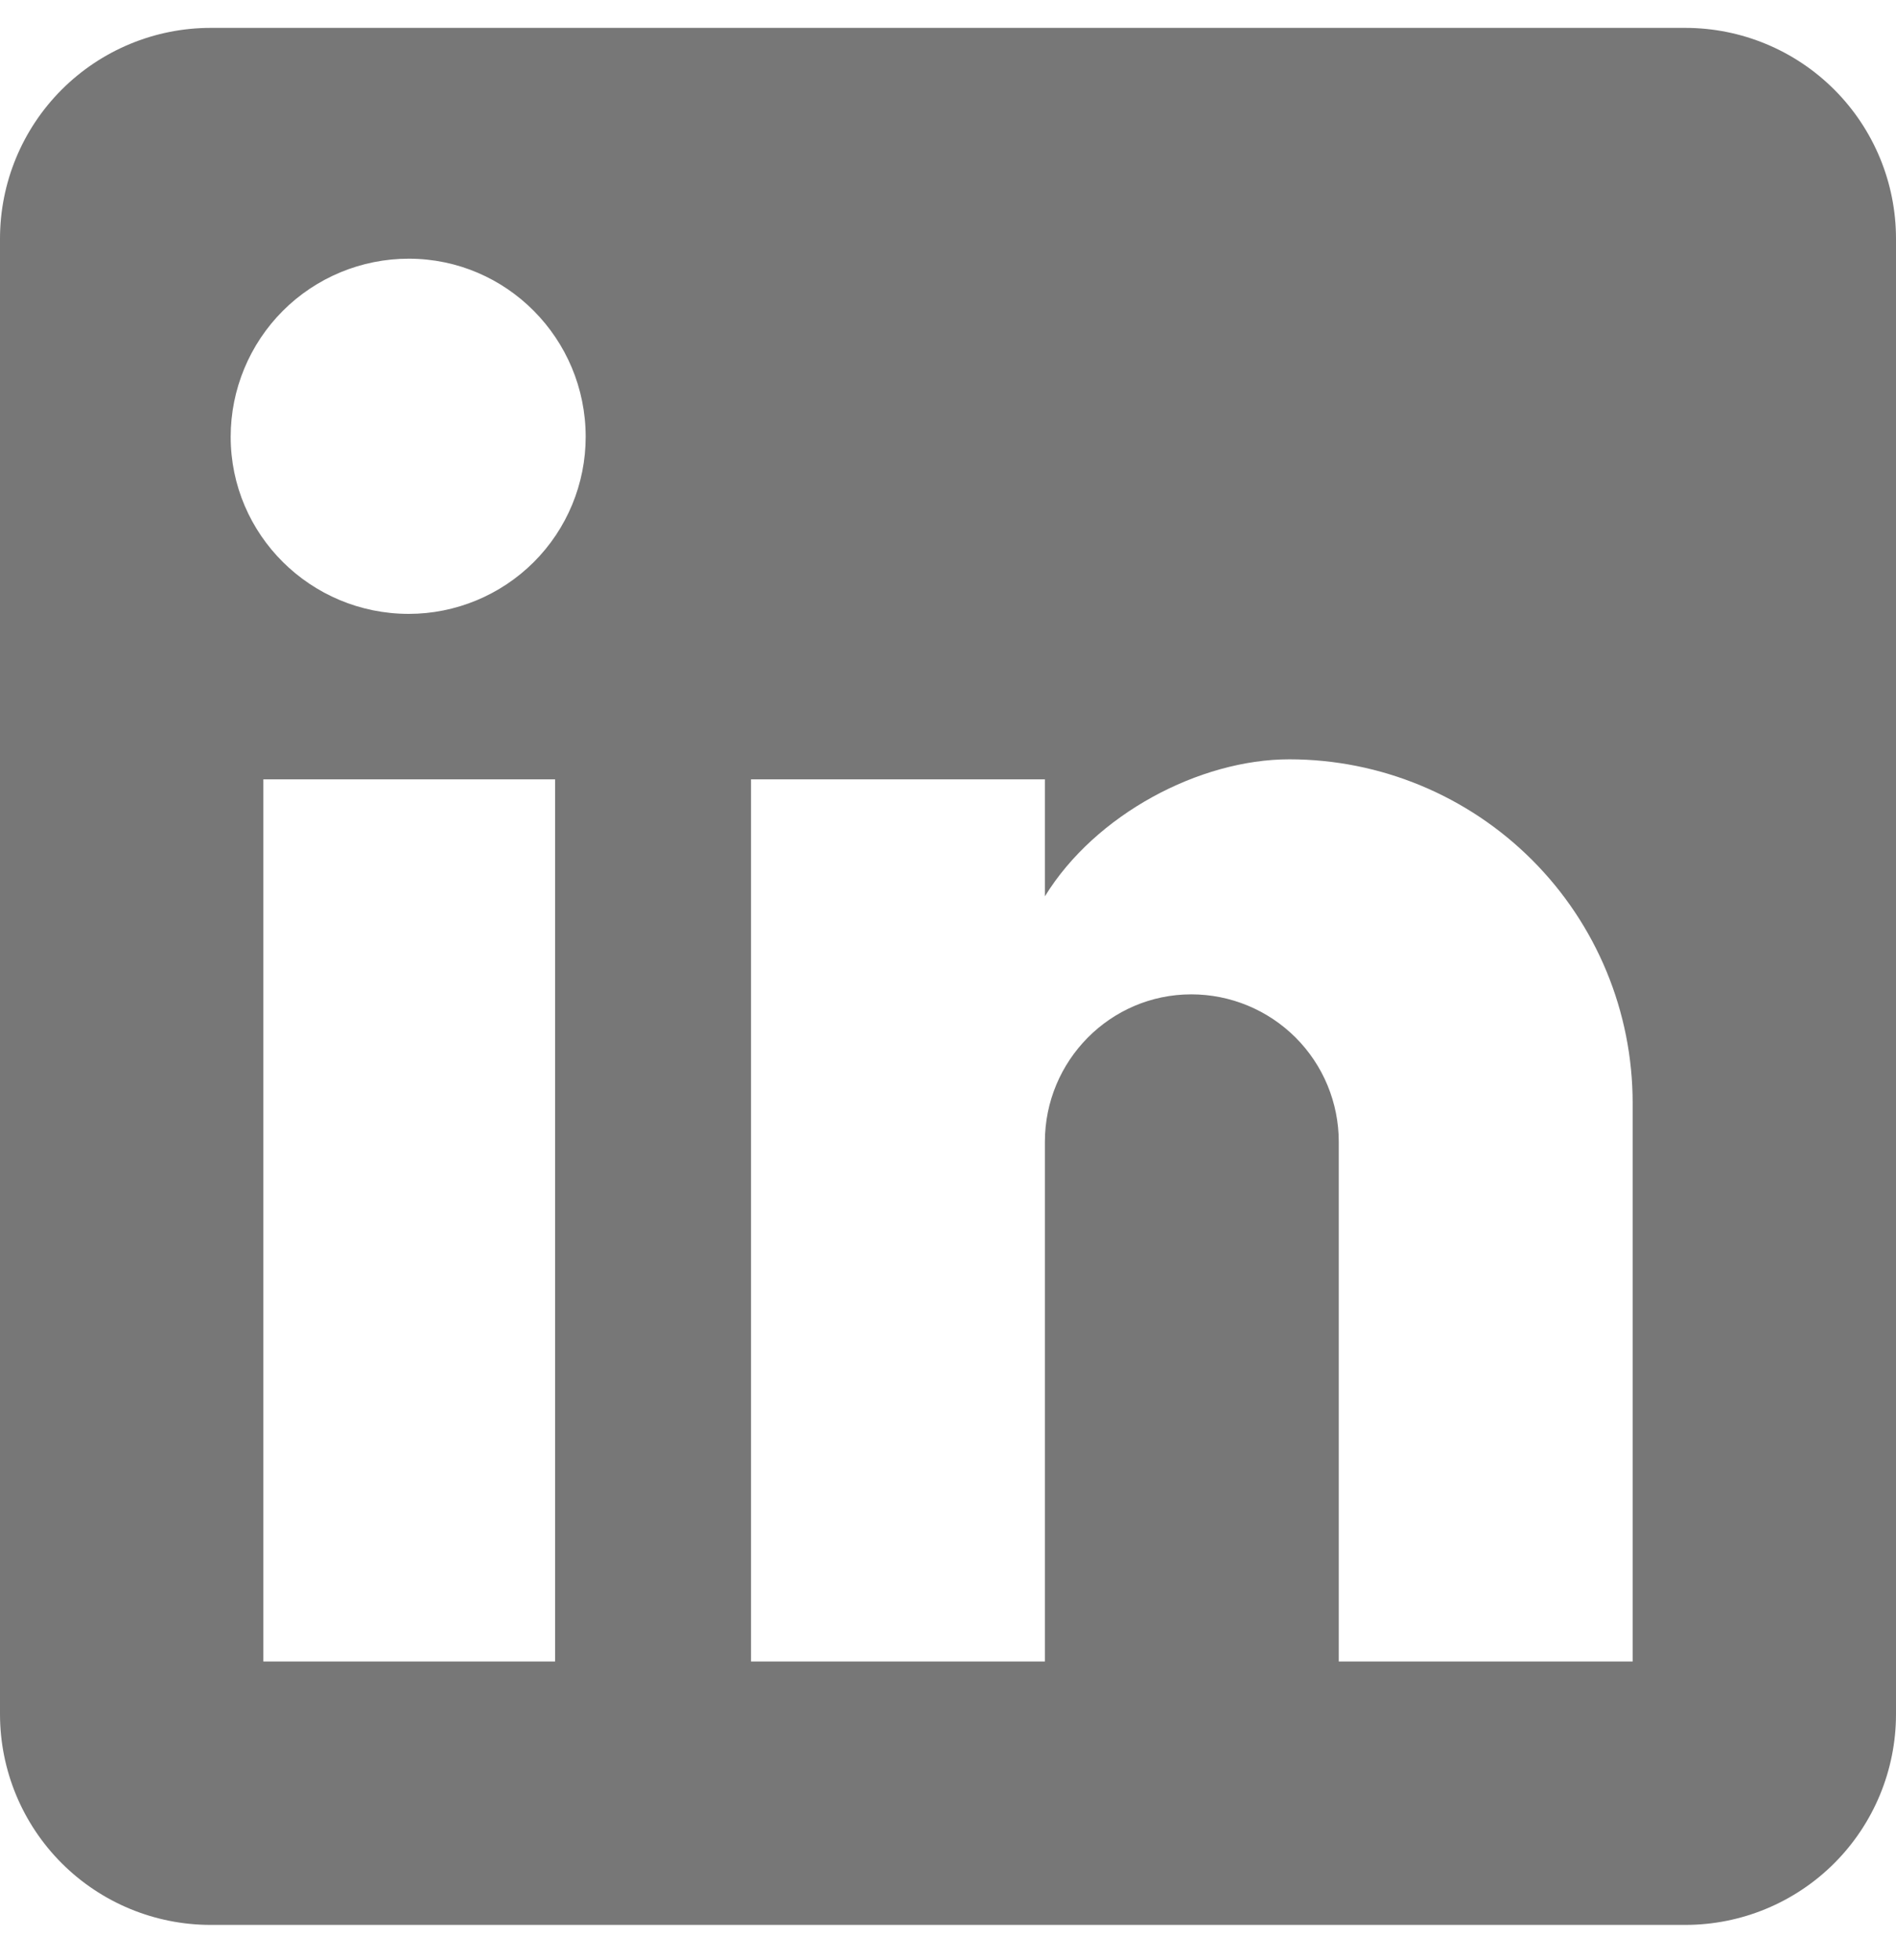 <svg width="30" height="31" viewBox="0 0 30 31" fill="#777777" xmlns="http://www.w3.org/2000/svg">
<path d="M26.667 0.441C27.551 0.441 28.399 0.793 29.024 1.418C29.649 2.043 30 2.891 30 3.775V27.108C30 27.992 29.649 28.84 29.024 29.465C28.399 30.09 27.551 30.441 26.667 30.441H3.333C2.449 30.441 1.601 30.09 0.976 29.465C0.351 28.84 0 27.992 0 27.108V3.775C0 2.891 0.351 2.043 0.976 1.418C1.601 0.793 2.449 0.441 3.333 0.441H26.667ZM25.833 26.275V17.441C25.833 16 25.261 14.618 24.242 13.6C23.223 12.581 21.841 12.008 20.4 12.008C18.983 12.008 17.333 12.875 16.533 14.175V12.325H11.883V26.275H16.533V18.058C16.533 16.775 17.567 15.725 18.85 15.725C19.469 15.725 20.062 15.971 20.5 16.408C20.938 16.846 21.183 17.439 21.183 18.058V26.275H25.833ZM6.467 9.708C7.209 9.708 7.921 9.413 8.447 8.888C8.972 8.363 9.267 7.651 9.267 6.908C9.267 5.358 8.017 4.091 6.467 4.091C5.72 4.091 5.003 4.388 4.475 4.916C3.947 5.445 3.65 6.161 3.65 6.908C3.65 8.458 4.917 9.708 6.467 9.708ZM8.783 26.275V12.325H4.167V26.275H8.783Z" fill="#777777"/>
</svg>

